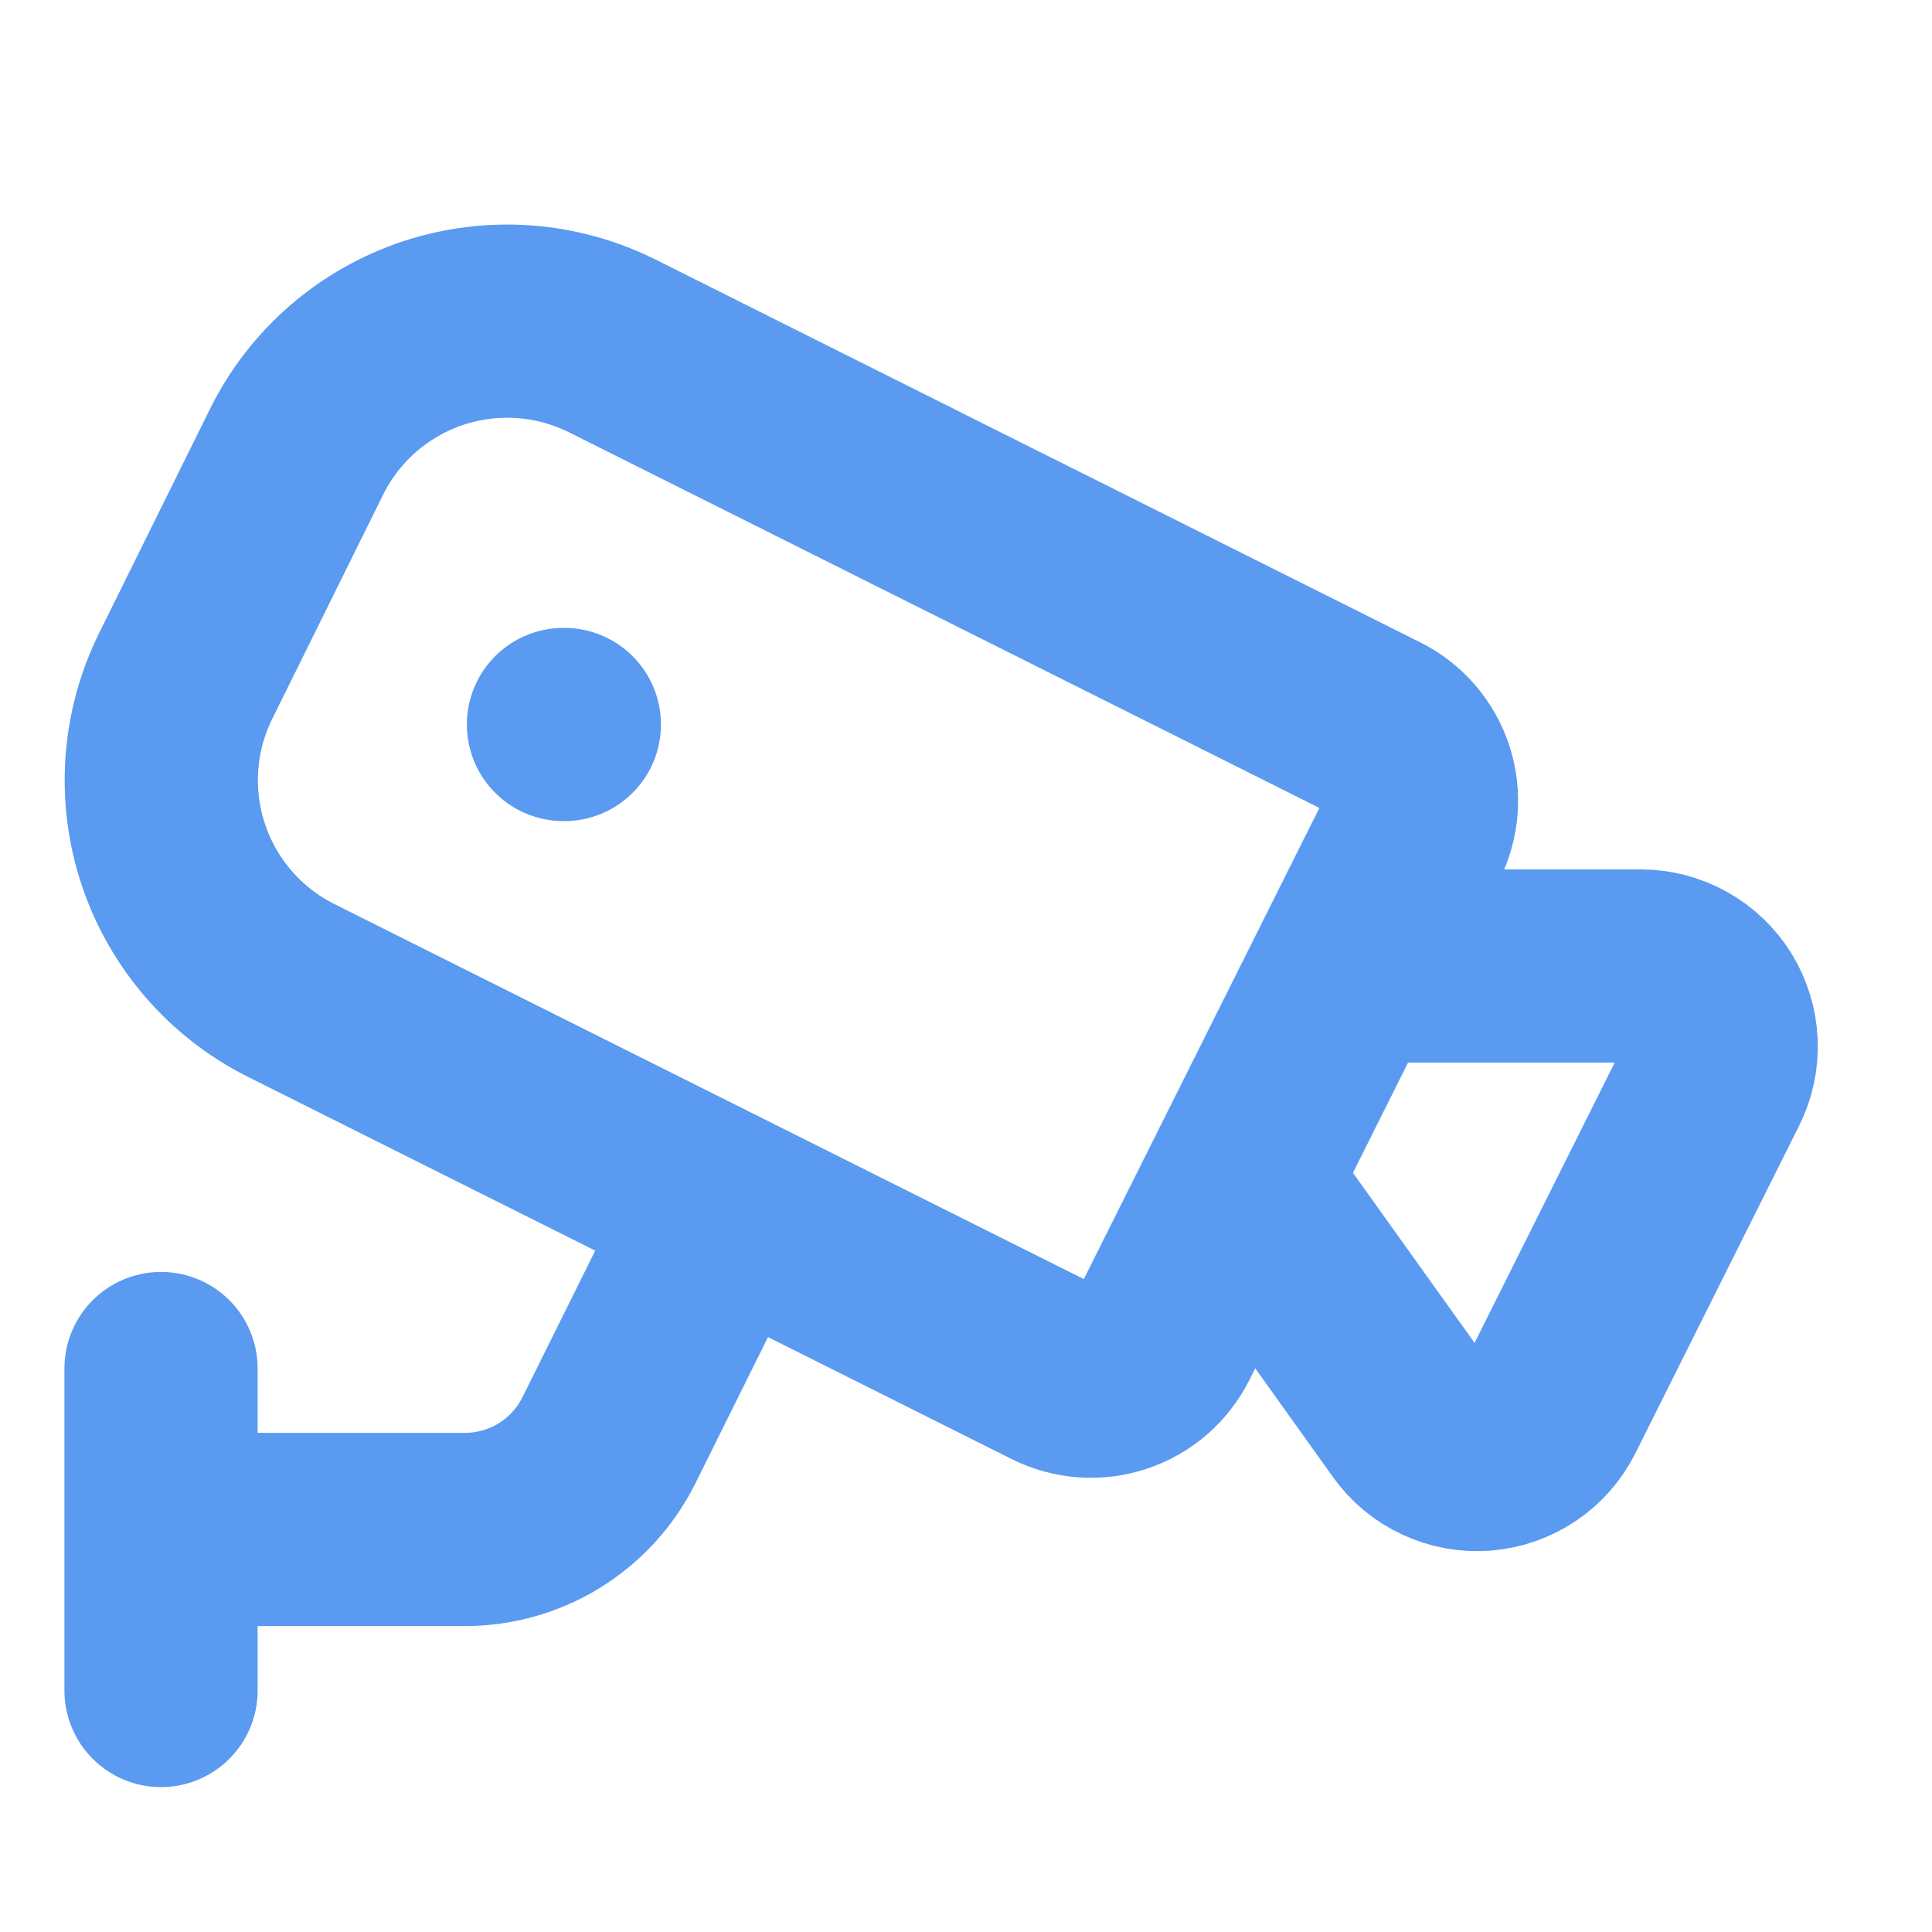 <svg width="20" height="20" viewBox="0 0 20 20" fill="none" xmlns="http://www.w3.org/2000/svg">
<path d="M13.958 10H16.985C17.127 10 17.267 10.037 17.391 10.106C17.515 10.175 17.619 10.275 17.694 10.395C17.768 10.516 17.811 10.654 17.817 10.796C17.823 10.938 17.794 11.079 17.73 11.206L16.035 14.597C15.971 14.725 15.874 14.835 15.755 14.915C15.636 14.995 15.498 15.043 15.355 15.055C15.212 15.066 15.068 15.04 14.938 14.979C14.807 14.919 14.695 14.825 14.612 14.708L12.842 12.233M1.667 15.833H4.8C5.111 15.835 5.416 15.751 5.681 15.589C5.946 15.427 6.16 15.194 6.3 14.917L7.5 12.5M1.667 17.5V14.167M5.833 7.5H5.842M14.255 7.544C14.453 7.643 14.603 7.816 14.673 8.026C14.742 8.235 14.726 8.464 14.627 8.662L12.039 13.838C11.99 13.935 11.922 14.023 11.84 14.095C11.757 14.166 11.661 14.221 11.557 14.255C11.453 14.29 11.344 14.304 11.235 14.296C11.125 14.288 11.019 14.259 10.921 14.21L3.008 10.25C2.434 9.961 1.997 9.455 1.794 8.845C1.591 8.234 1.638 7.568 1.925 6.992L3.075 4.667C3.218 4.381 3.417 4.126 3.658 3.917C3.9 3.708 4.181 3.549 4.484 3.448C4.787 3.348 5.107 3.308 5.426 3.331C5.745 3.354 6.056 3.44 6.342 3.583L14.255 7.544Z" stroke="#5A9AF0" stroke-width="2" stroke-linecap="round" stroke-linejoin="round"/>
</svg>
